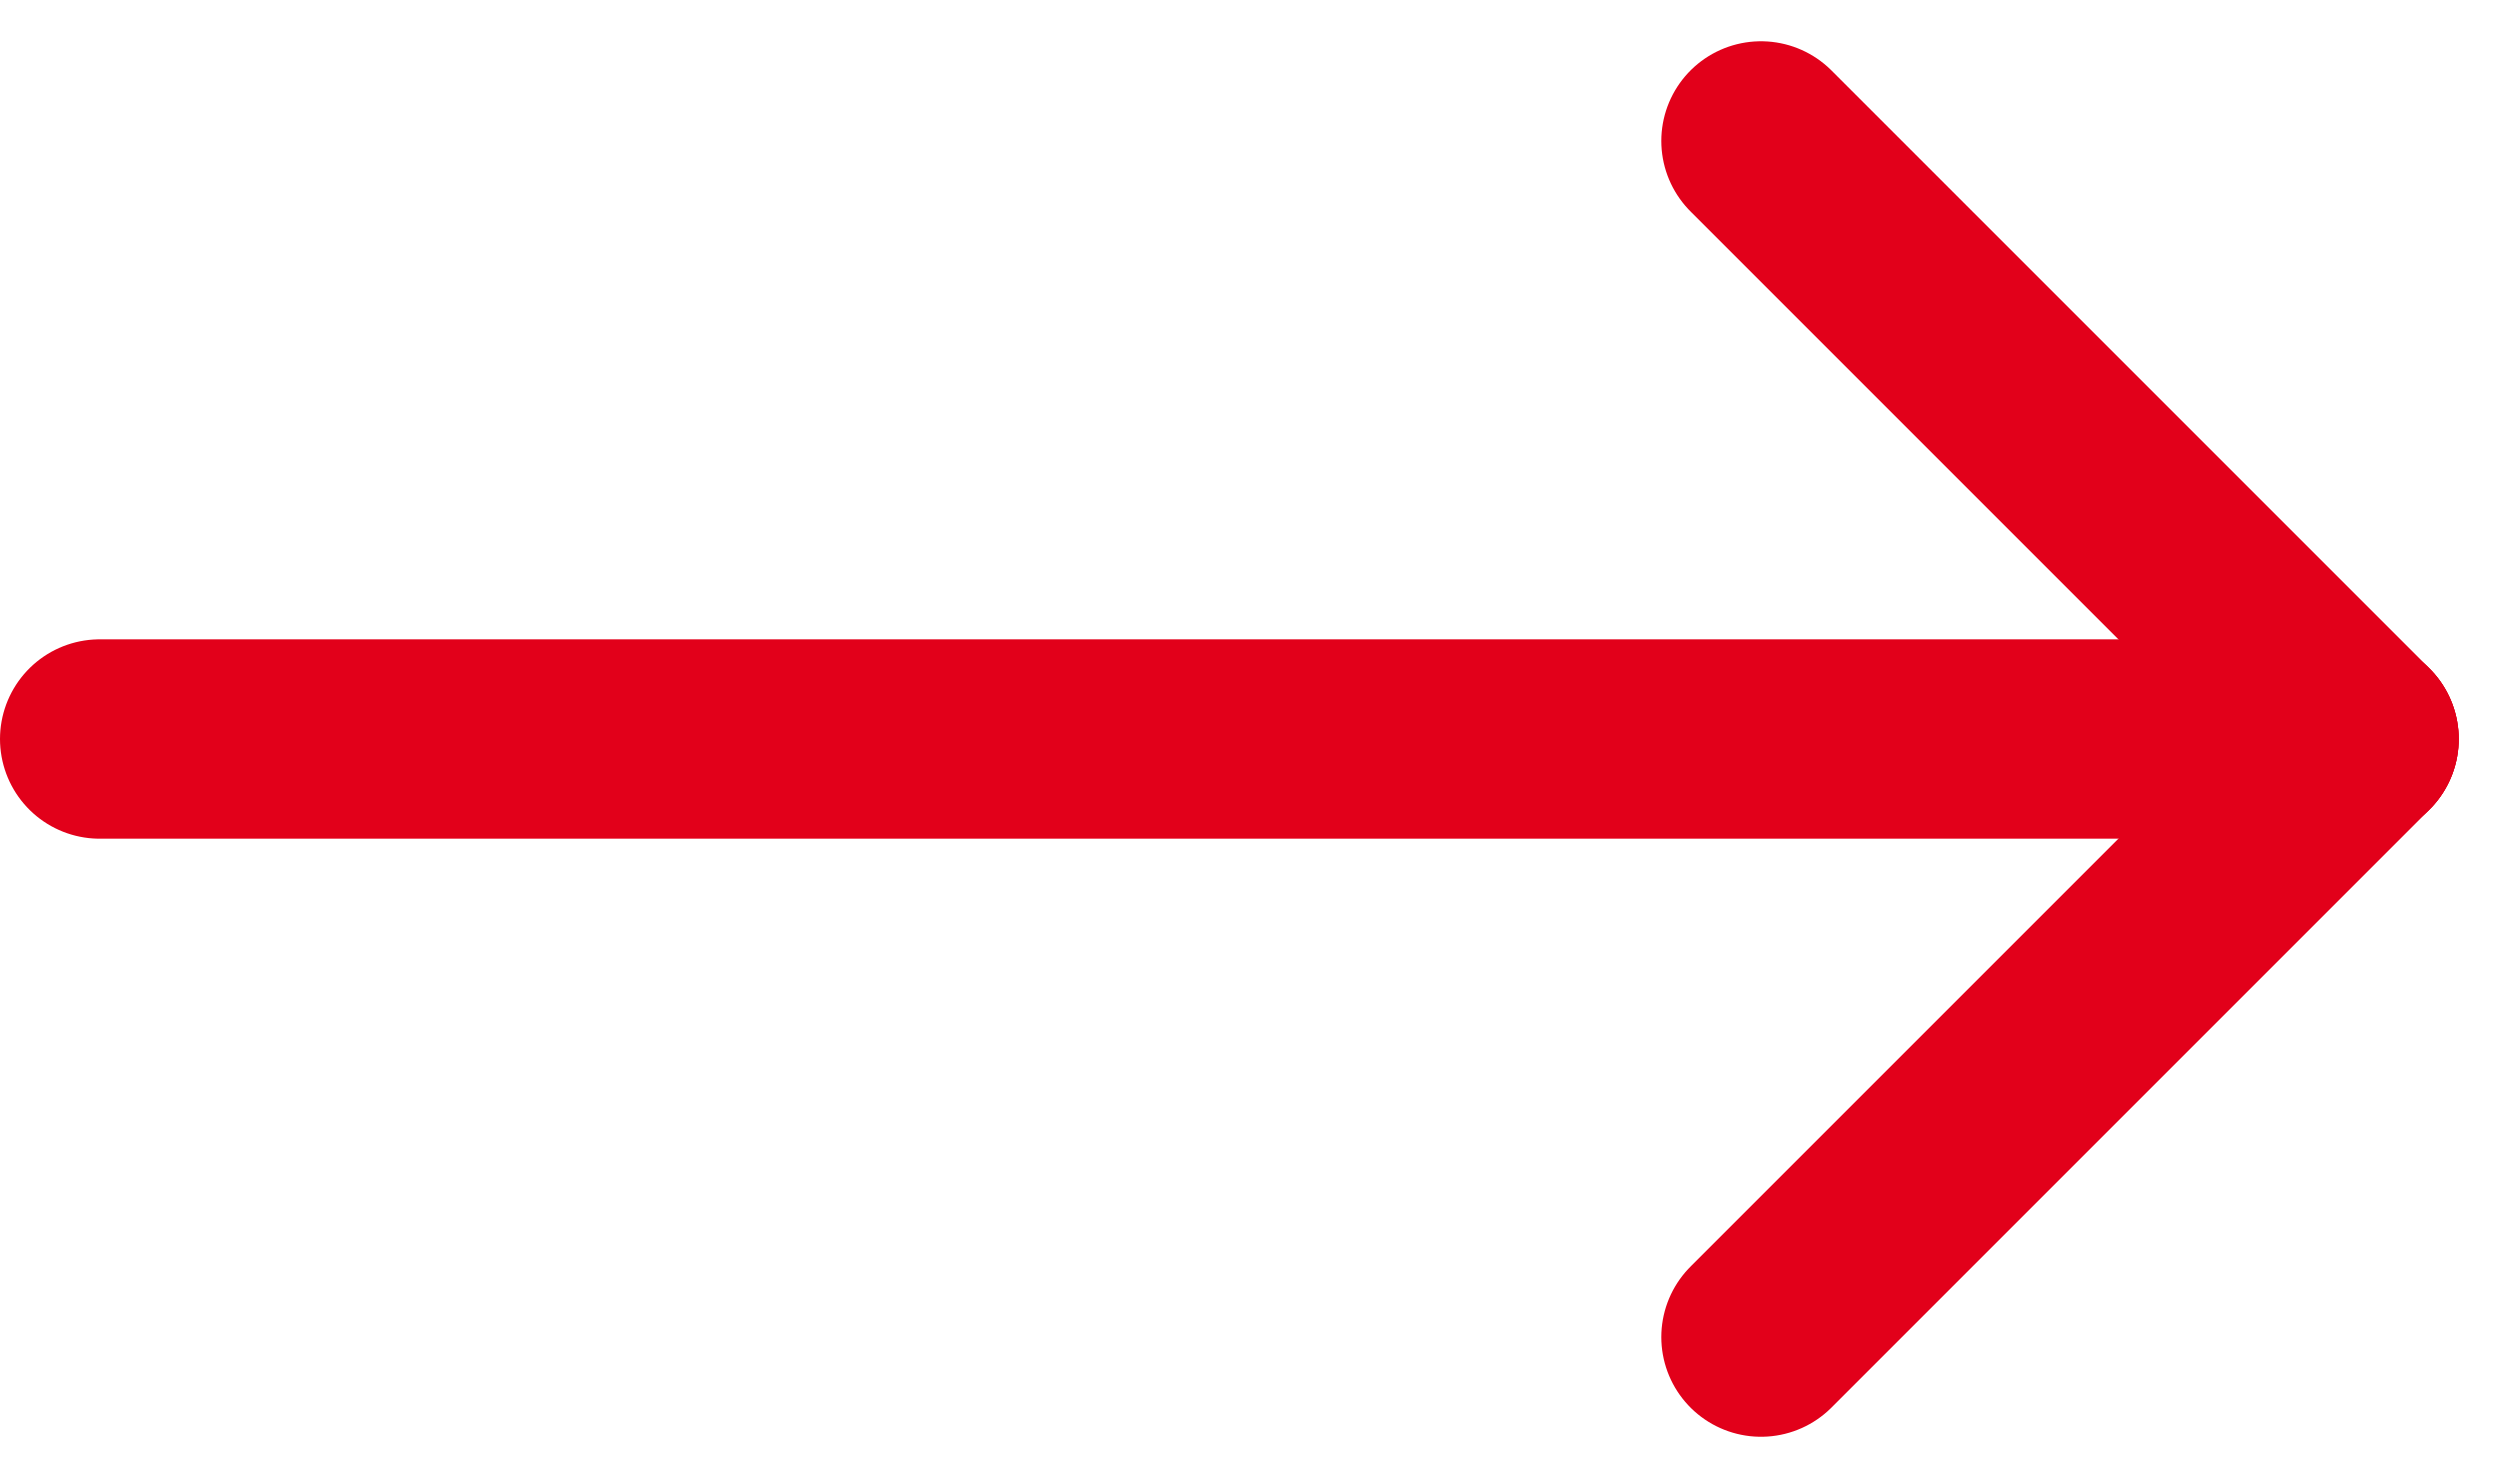<svg xmlns="http://www.w3.org/2000/svg" width="37.621" height="22.243" viewBox="0 0 37.621 22.243">
  <g id="Gruppe_782" data-name="Gruppe 782" transform="translate(-95 -384.379)">
    <g id="Gruppe_781" data-name="Gruppe 781" transform="translate(121.5 386.5)">
      <line id="Linie_97" data-name="Linie 97" x2="9" y2="9" stroke-width="3" stroke="#e2001a" stroke-linecap="round" stroke-linejoin="round" fill="none"/>
      <line id="Linie_98" data-name="Linie 98" y1="9" x2="9" transform="translate(0 9)" fill="none" stroke="#e2001a" stroke-linecap="round" stroke-linejoin="round" stroke-width="3"/>
    </g>
    <line id="Linie_99" data-name="Linie 99" x2="34" transform="translate(96.5 395.5)" fill="none" stroke="#e2001a" stroke-linecap="round" stroke-linejoin="round" stroke-width="3"/>
  </g>
</svg>

